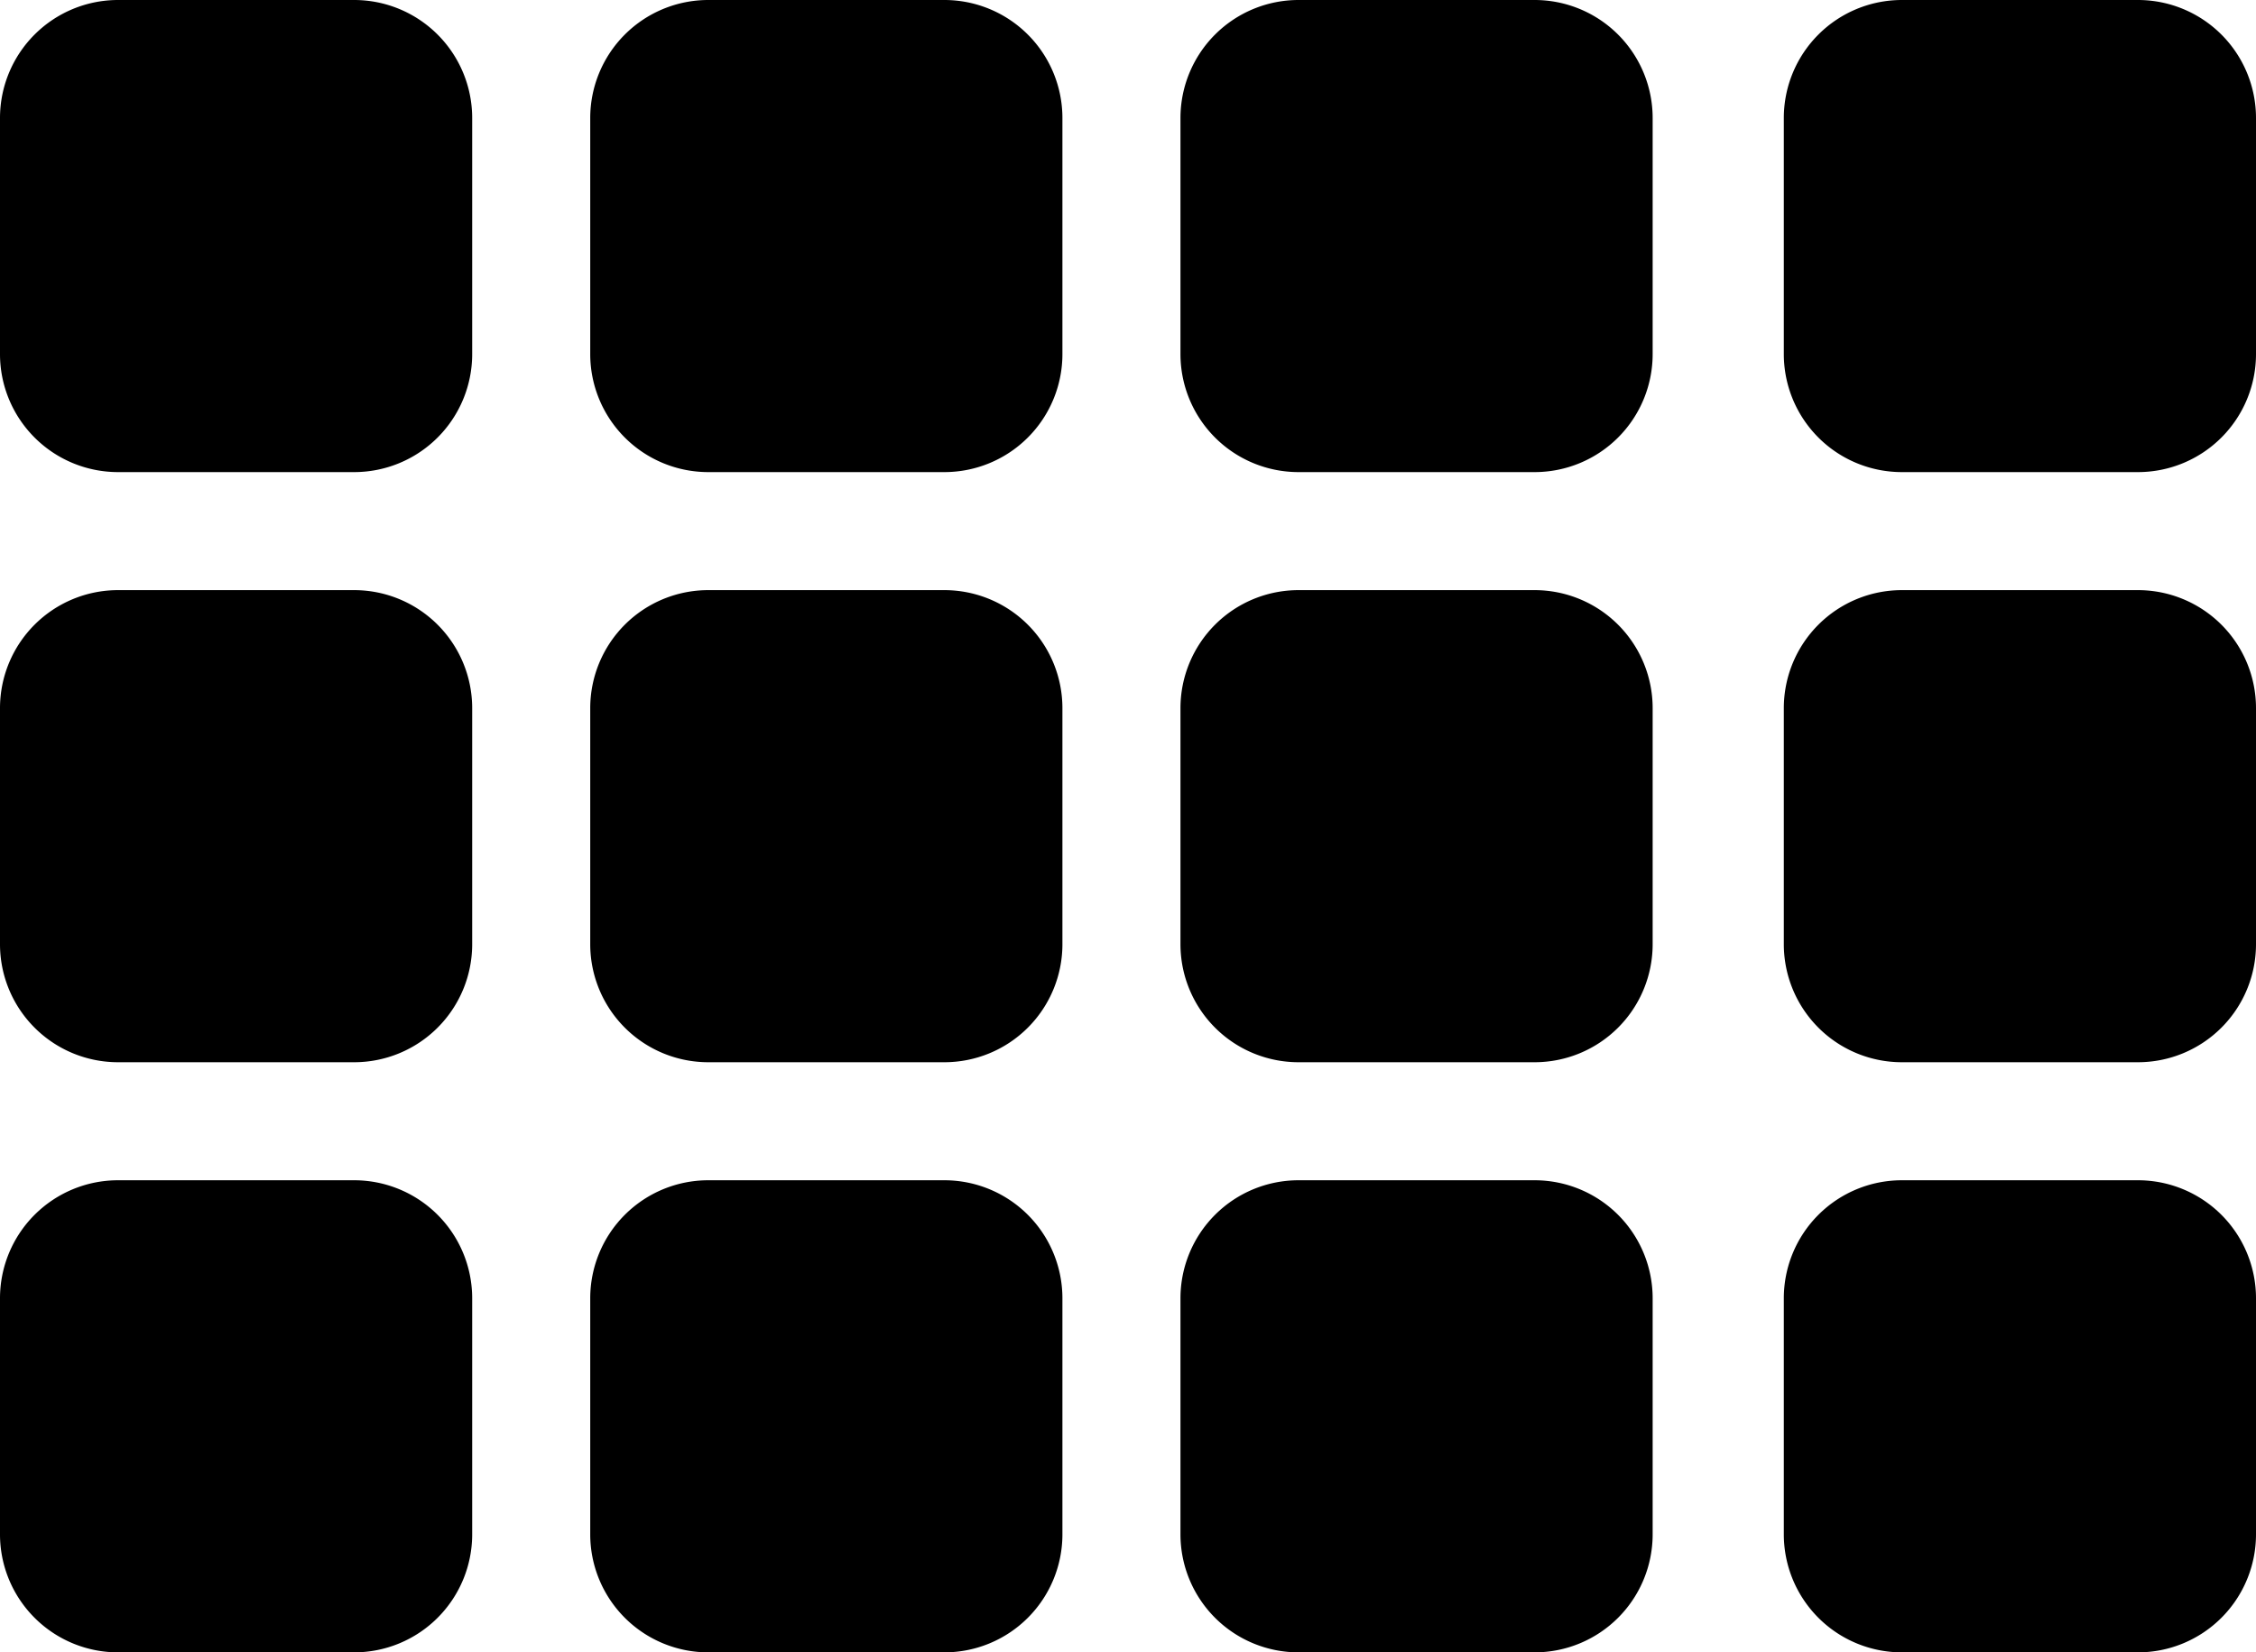 <svg xmlns="http://www.w3.org/2000/svg" width="43" height="31.5" viewBox="0 0 43 31.5">
  <g id="Group_1" data-name="Group 1" transform="translate(-253 -510)">
    <path id="Path_1" data-name="Path 1" d="M2.25,4.5A2.25,2.25,0,0,1,4.5,2.25H9A2.25,2.25,0,0,1,11.25,4.5V9A2.25,2.25,0,0,1,9,11.25H4.5A2.25,2.25,0,0,1,2.25,9Zm11.25,0a2.25,2.25,0,0,1,2.25-2.25h4.5A2.25,2.25,0,0,1,22.5,4.5V9a2.25,2.25,0,0,1-2.25,2.25h-4.5A2.25,2.25,0,0,1,13.5,9Zm11.25,0A2.25,2.25,0,0,1,27,2.25h4.5A2.25,2.25,0,0,1,33.75,4.5V9a2.25,2.25,0,0,1-2.25,2.25H27A2.25,2.25,0,0,1,24.75,9ZM2.25,15.75A2.25,2.25,0,0,1,4.5,13.5H9a2.25,2.25,0,0,1,2.25,2.25v4.5A2.25,2.25,0,0,1,9,22.5H4.5a2.25,2.25,0,0,1-2.25-2.25Zm11.25,0a2.25,2.25,0,0,1,2.25-2.25h4.5a2.25,2.25,0,0,1,2.25,2.25v4.5a2.25,2.25,0,0,1-2.25,2.25h-4.5a2.25,2.25,0,0,1-2.25-2.25Zm11.25,0A2.25,2.25,0,0,1,27,13.5h4.5a2.25,2.25,0,0,1,2.25,2.25v4.5A2.25,2.25,0,0,1,31.5,22.5H27a2.25,2.25,0,0,1-2.25-2.25ZM2.25,27A2.25,2.25,0,0,1,4.5,24.75H9A2.25,2.25,0,0,1,11.25,27v4.5A2.25,2.25,0,0,1,9,33.75H4.5A2.25,2.25,0,0,1,2.25,31.5ZM13.5,27a2.25,2.25,0,0,1,2.25-2.25h4.5A2.25,2.25,0,0,1,22.5,27v4.5a2.25,2.25,0,0,1-2.25,2.25h-4.5A2.25,2.25,0,0,1,13.5,31.5Zm11.25,0A2.25,2.25,0,0,1,27,24.75h4.5A2.25,2.25,0,0,1,33.75,27v4.5a2.25,2.25,0,0,1-2.25,2.25H27a2.25,2.25,0,0,1-2.25-2.25Z" transform="translate(250.75 507.75)"/>
    <path id="Path_2" data-name="Path 2" d="M2.25,4.5A2.25,2.25,0,0,1,4.5,2.25H9A2.25,2.25,0,0,1,11.25,4.5V9A2.25,2.25,0,0,1,9,11.25H4.5A2.25,2.25,0,0,1,2.25,9Zm0,11.25A2.25,2.25,0,0,1,4.5,13.5H9a2.25,2.25,0,0,1,2.25,2.25v4.5A2.25,2.25,0,0,1,9,22.5H4.5a2.25,2.25,0,0,1-2.25-2.25ZM2.25,27A2.25,2.25,0,0,1,4.5,24.75H9A2.25,2.25,0,0,1,11.25,27v4.5A2.25,2.25,0,0,1,9,33.75H4.5A2.25,2.25,0,0,1,2.25,31.5Z" transform="translate(284.75 507.75)"/>
  </g>
</svg>
